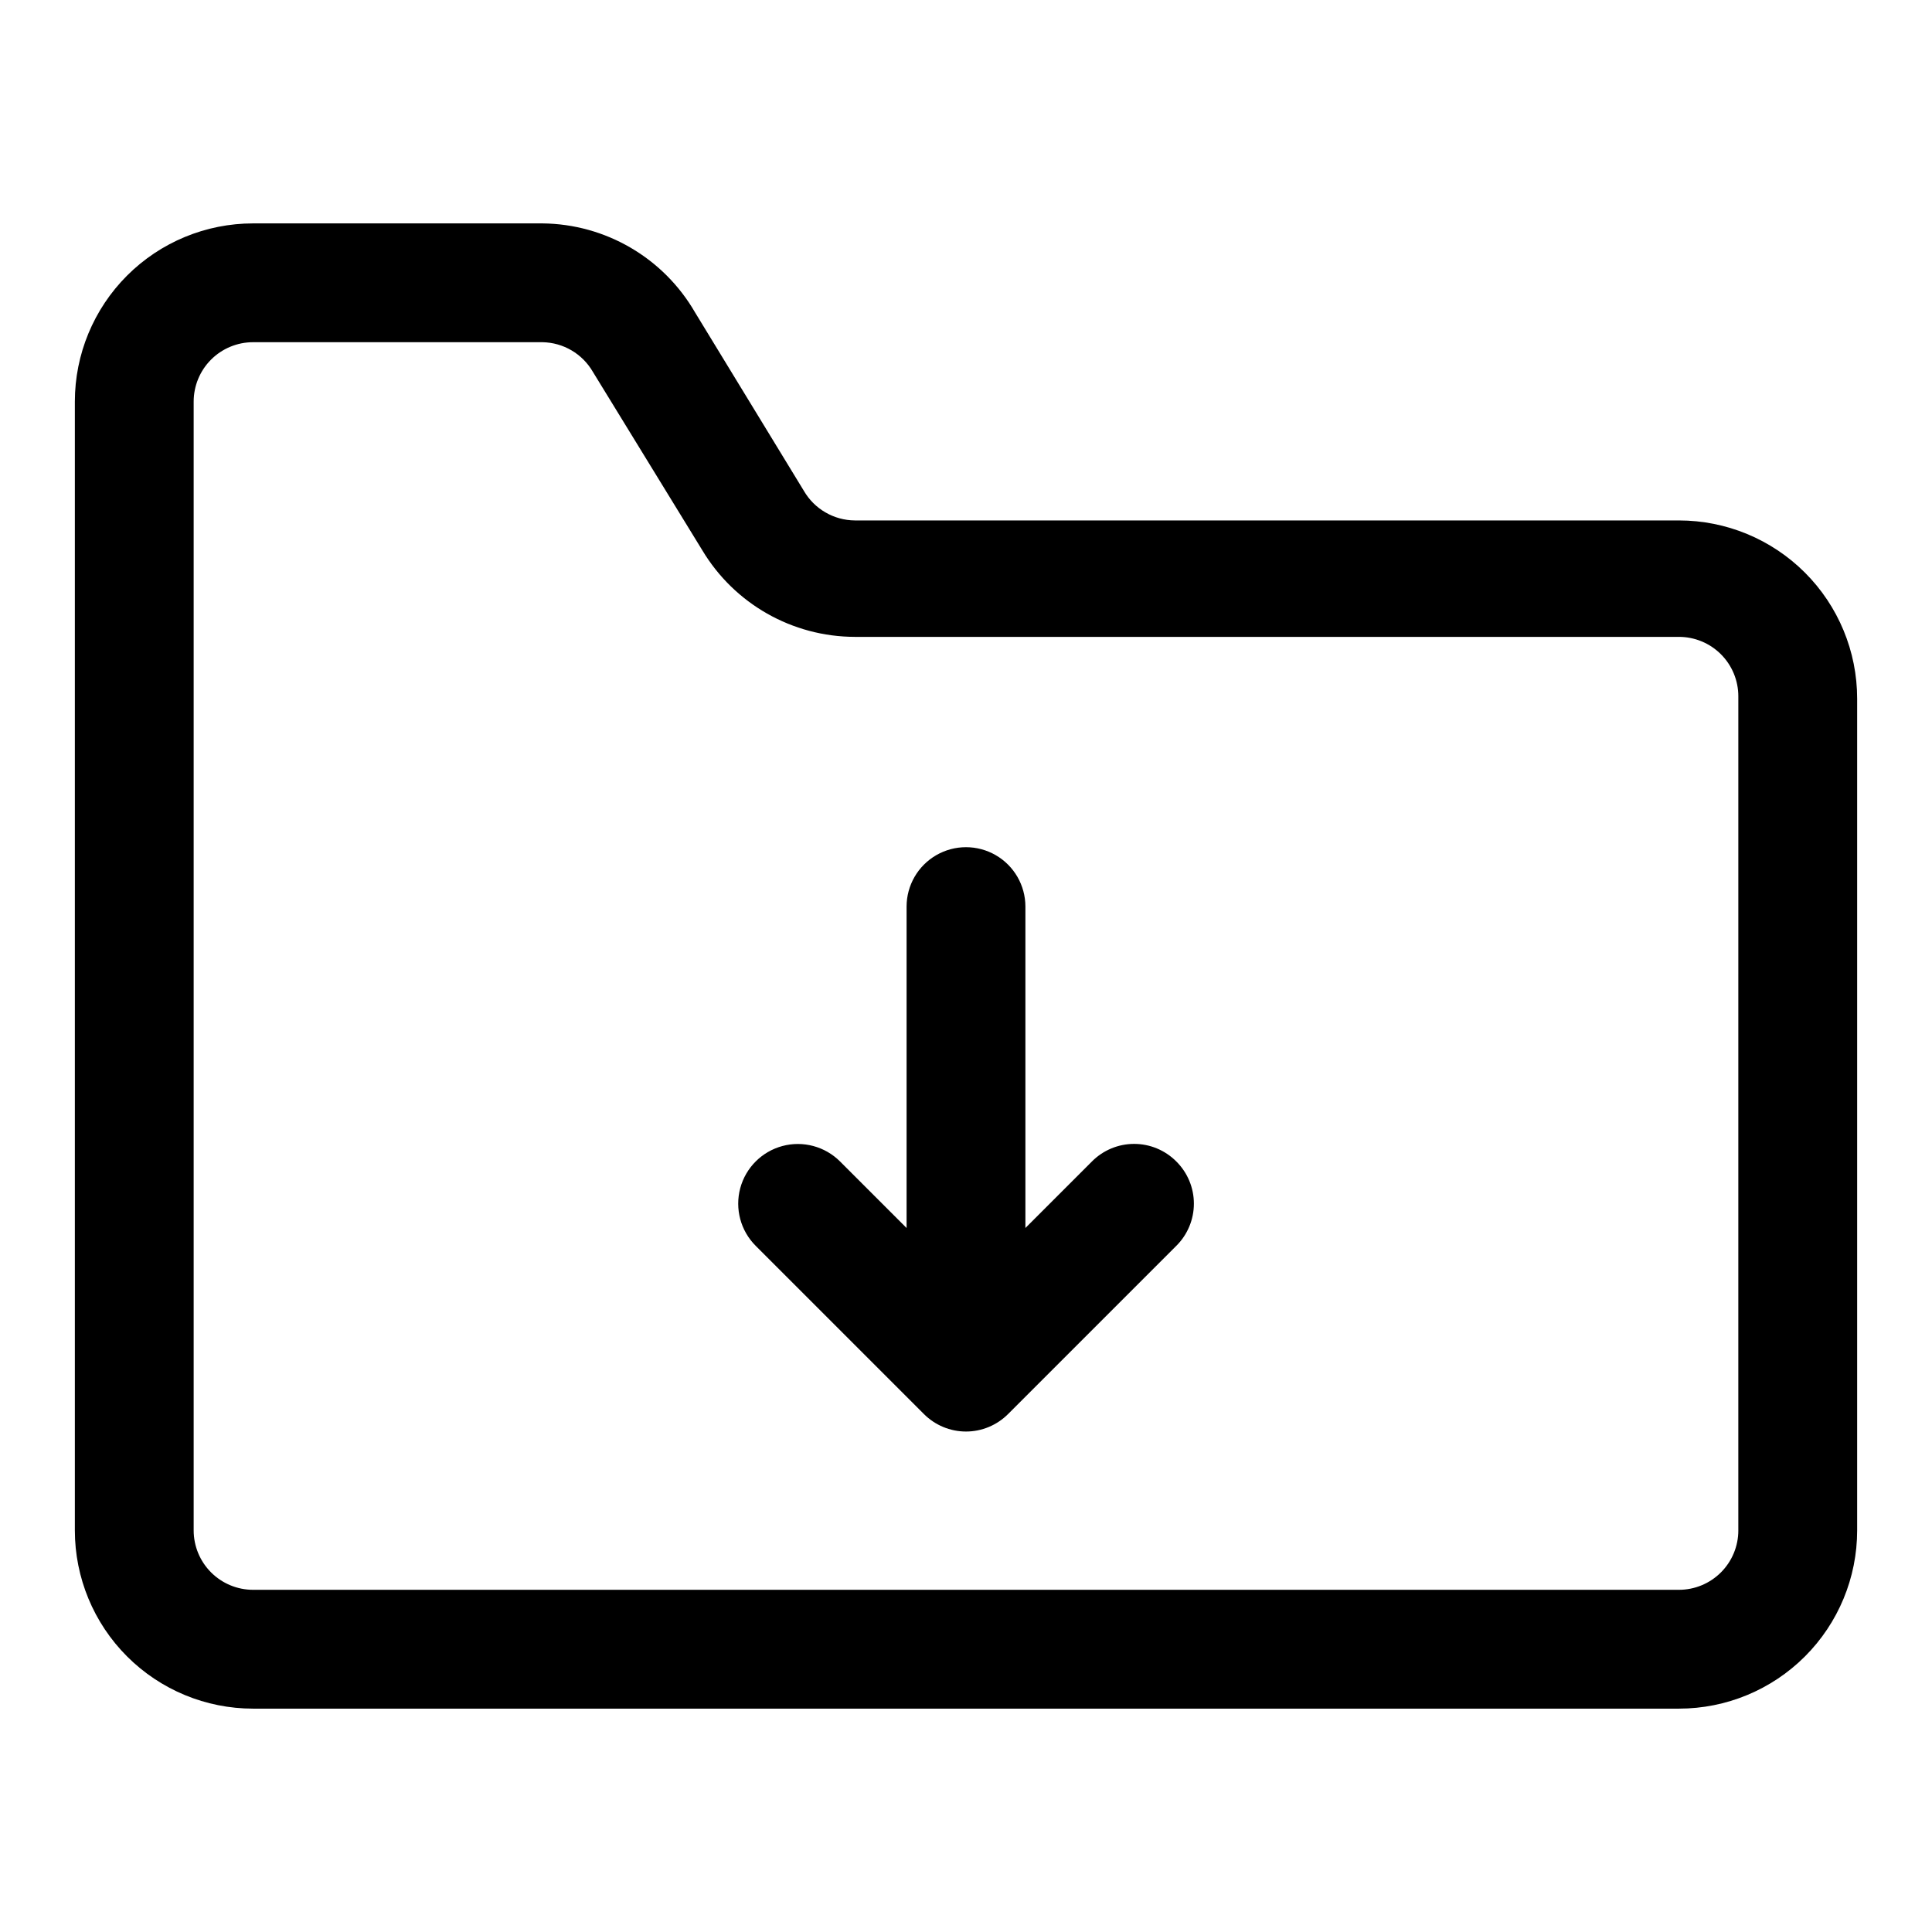 <?xml version="1.0" encoding="UTF-8"?>
<!-- Uploaded to: SVG Find, www.svgrepo.com, Generator: SVG Find Mixer Tools -->
<svg fill="#000000" width="800px" height="800px" version="1.1" viewBox="144 144 512 512" xmlns="http://www.w3.org/2000/svg">
 <path d="m588.93 281.92h-218.37c-5.594-0.035-10.746-3.031-13.543-7.871l-28.809-47.234c-8.359-14.477-23.746-23.457-40.465-23.613h-76.672c-12.527 0-24.539 4.977-33.398 13.832-8.859 8.859-13.836 20.871-13.836 33.398v299.14c0 12.527 4.977 24.539 13.836 33.398s20.871 13.836 33.398 13.836h377.86c12.527 0 24.543-4.977 33.398-13.836 8.859-8.859 13.836-20.871 13.836-33.398v-220.42c0-12.523-4.977-24.539-13.836-33.395-8.855-8.859-20.871-13.836-33.398-13.836zm15.742 267.65h0.004c0 4.176-1.66 8.18-4.613 11.133s-6.957 4.613-11.133 4.613h-377.86c-4.176 0-8.18-1.66-11.133-4.613s-4.613-6.957-4.613-11.133v-299.14c0-4.176 1.66-8.18 4.613-11.133s6.957-4.609 11.133-4.609h76.672c5.535 0.086 10.617 3.078 13.383 7.871l28.969 47.23c8.516 14.238 23.875 22.961 40.465 22.988h218.37c4.176 0 8.18 1.656 11.133 4.609s4.613 6.957 4.613 11.133zm-148.94-97.77h0.004c2.981 2.957 4.656 6.981 4.656 11.18 0 4.195-1.676 8.219-4.656 11.176l-44.555 44.555h-0.004c-2.957 2.981-6.981 4.66-11.176 4.66-4.199 0-8.223-1.68-11.18-4.66l-44.555-44.555c-3.996-3.992-5.555-9.812-4.094-15.27 1.465-5.453 5.723-9.715 11.18-11.18 5.457-1.461 11.277 0.102 15.27 4.094l17.633 17.633v-85.176c0-5.625 3-10.82 7.871-13.633s10.875-2.812 15.746 0 7.871 8.008 7.871 13.633v85.176l17.633-17.633c2.957-2.981 6.981-4.656 11.18-4.656 4.199 0 8.223 1.676 11.18 4.656z"/>
</svg>